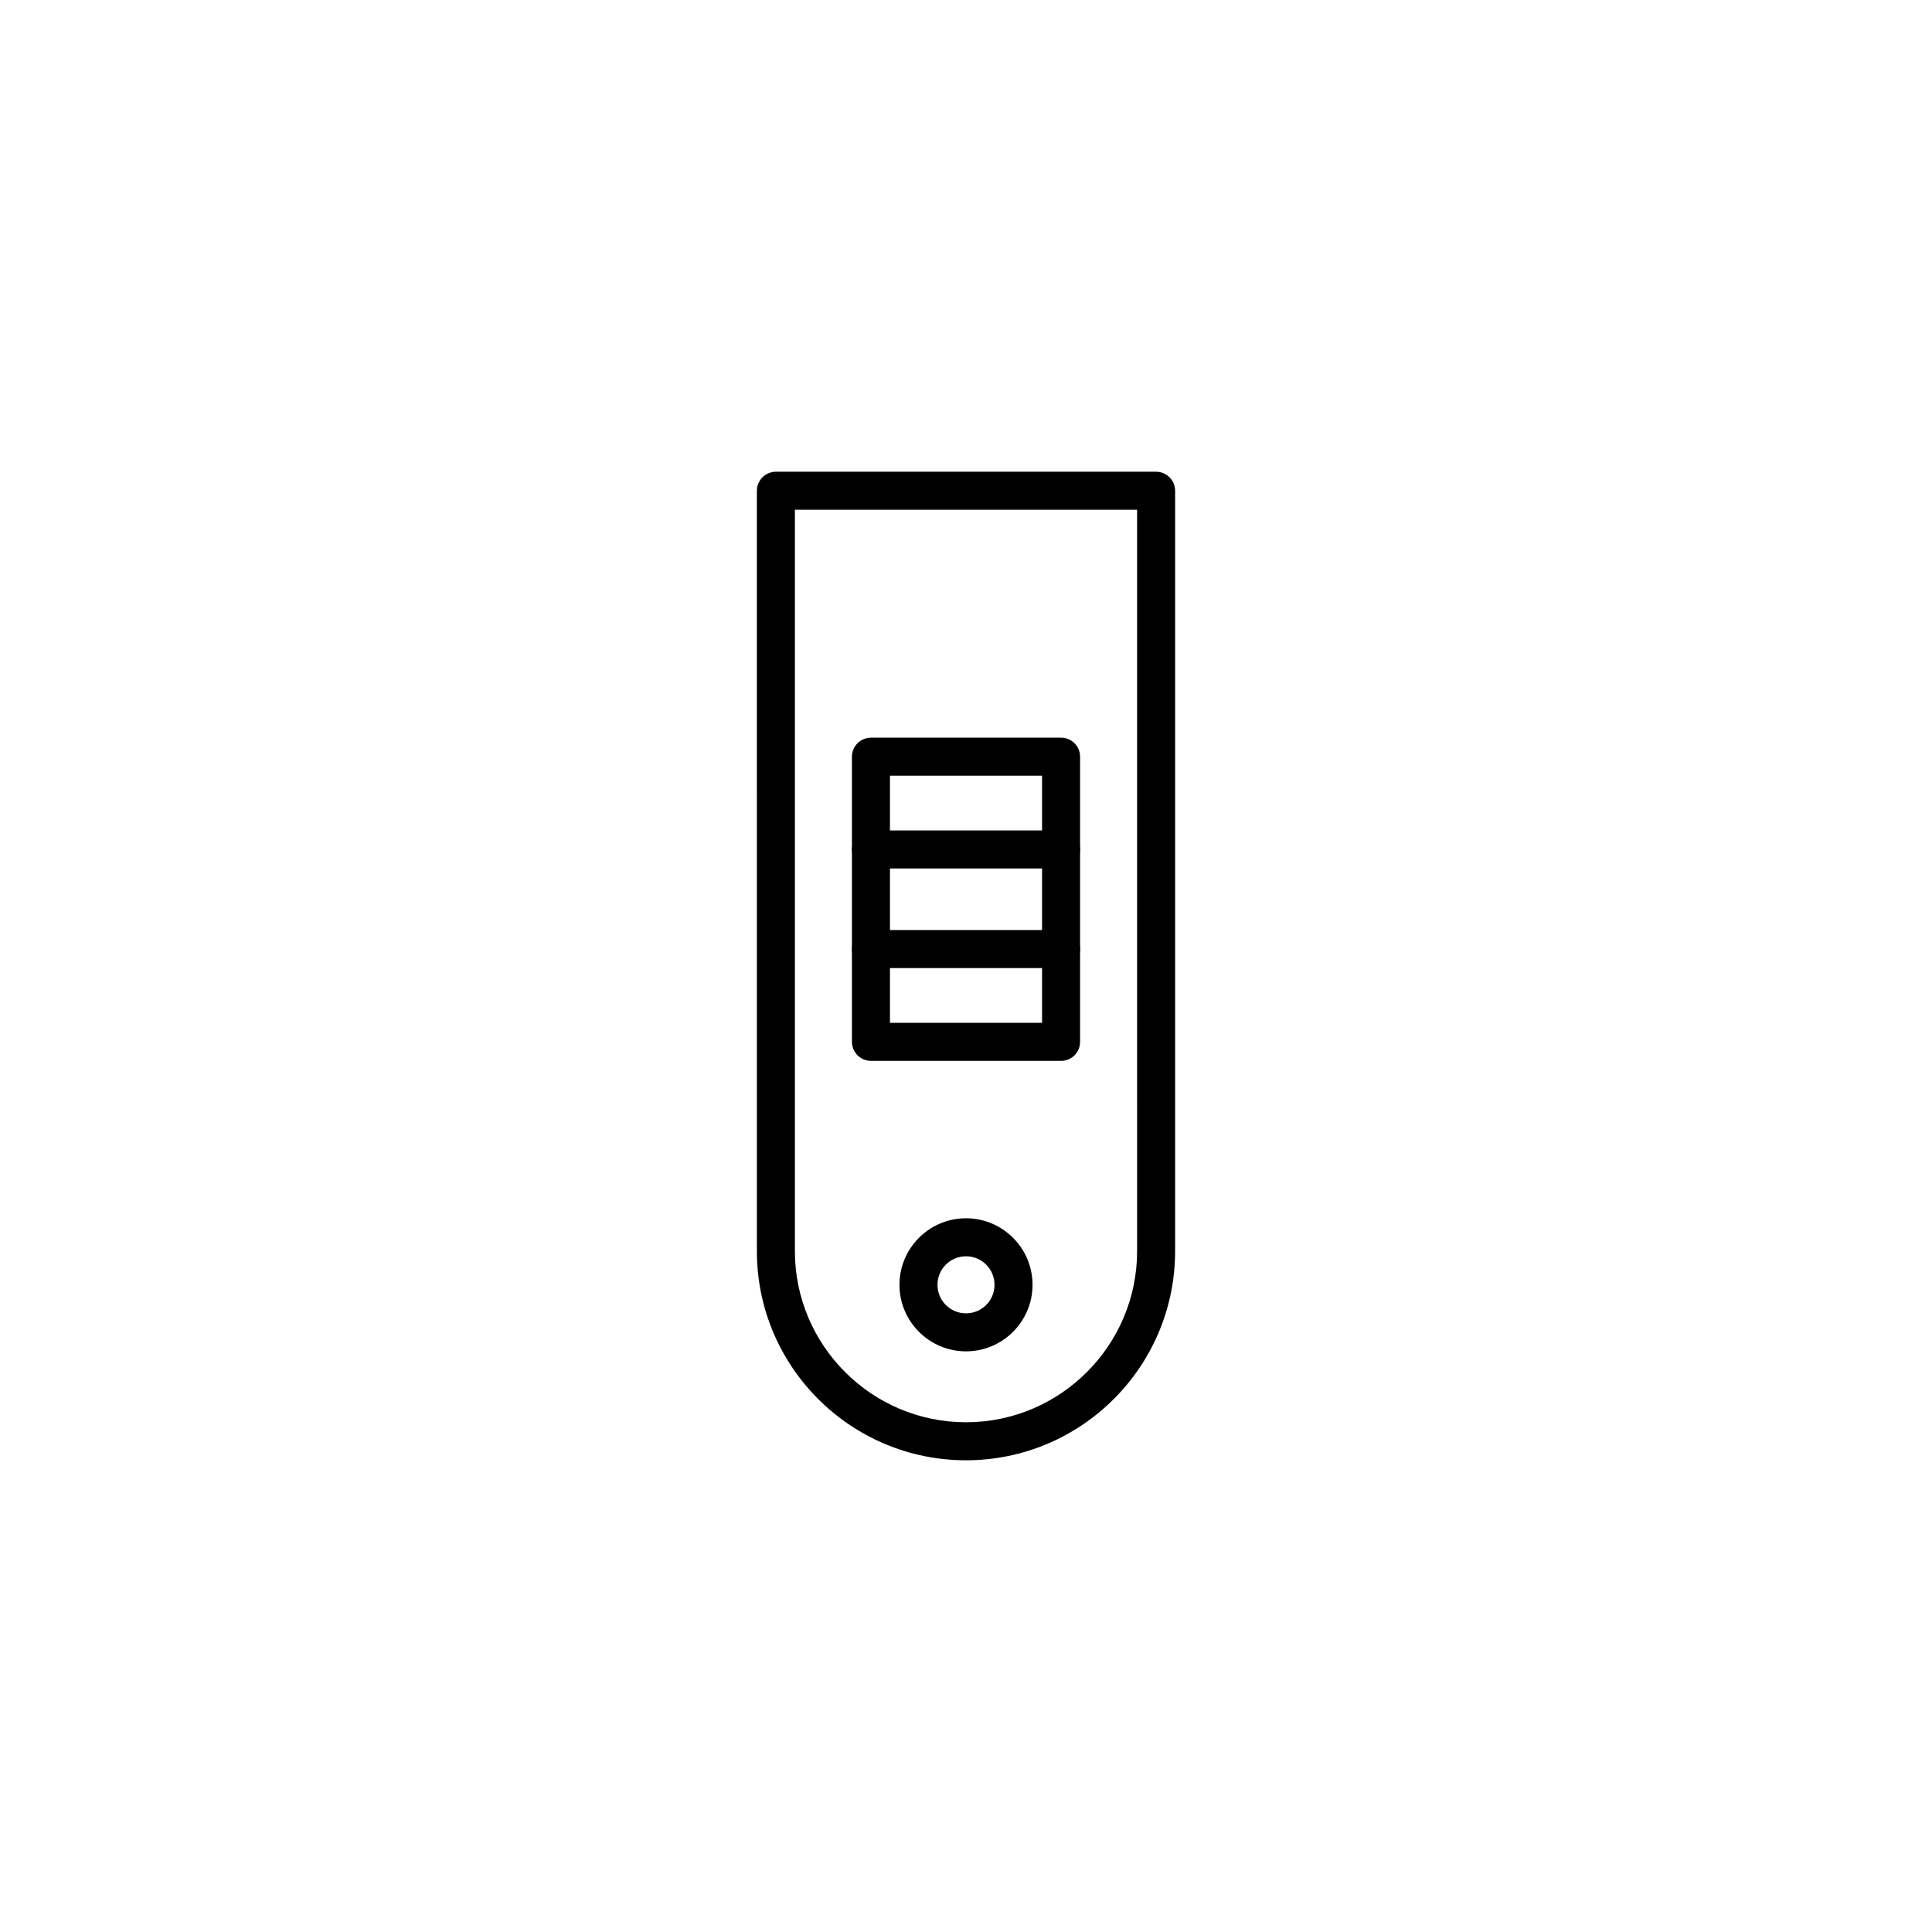 <?xml version="1.0" encoding="UTF-8"?>
<!-- Uploaded to: SVG Find, www.svgrepo.com, Generator: SVG Find Mixer Tools -->
<svg fill="#000000" width="800px" height="800px" version="1.1" viewBox="144 144 512 512" xmlns="http://www.w3.org/2000/svg">
 <g>
  <path d="m400 530.99c-30.582 0-55.418-24.836-55.418-55.418l-0.004-201.52c0-2.769 2.266-5.039 5.039-5.039h100.76c2.769 0 5.039 2.266 5.039 5.039v201.52c0 30.582-24.84 55.418-55.418 55.418zm-45.344-251.9v196.48c0 24.988 20.355 45.344 45.344 45.344s45.344-20.355 45.344-45.344l-0.004-196.48z"/>
  <path d="m425.19 425.14h-50.379c-2.769 0-5.039-2.266-5.039-5.039v-75.57c0-2.769 2.266-5.039 5.039-5.039h50.383c2.769 0 5.039 2.266 5.039 5.039v75.57c-0.004 2.773-2.219 5.039-5.043 5.039zm-45.34-10.074h40.305v-65.496h-40.305z"/>
  <path d="m400 502.12c-9.723 0-17.633-7.91-17.633-17.633 0-9.723 7.91-17.633 17.633-17.633s17.633 7.91 17.633 17.633c0 9.723-7.91 17.633-17.633 17.633zm0-25.191c-4.18 0-7.559 3.375-7.559 7.559 0 4.18 3.375 7.559 7.559 7.559 4.18 0 7.559-3.375 7.559-7.559-0.004-4.184-3.379-7.559-7.559-7.559z"/>
  <path d="m425.19 374.15h-50.379c-2.769 0-5.039-2.266-5.039-5.039 0-2.769 2.266-5.039 5.039-5.039h50.383c2.769 0 5.039 2.266 5.039 5.039-0.004 2.773-2.219 5.039-5.043 5.039z"/>
  <path d="m425.19 400.55h-50.379c-2.769 0-5.039-2.266-5.039-5.039 0-2.769 2.266-5.039 5.039-5.039h50.383c2.769 0 5.039 2.266 5.039 5.039-0.004 2.773-2.219 5.039-5.043 5.039z"/>
 </g>
</svg>